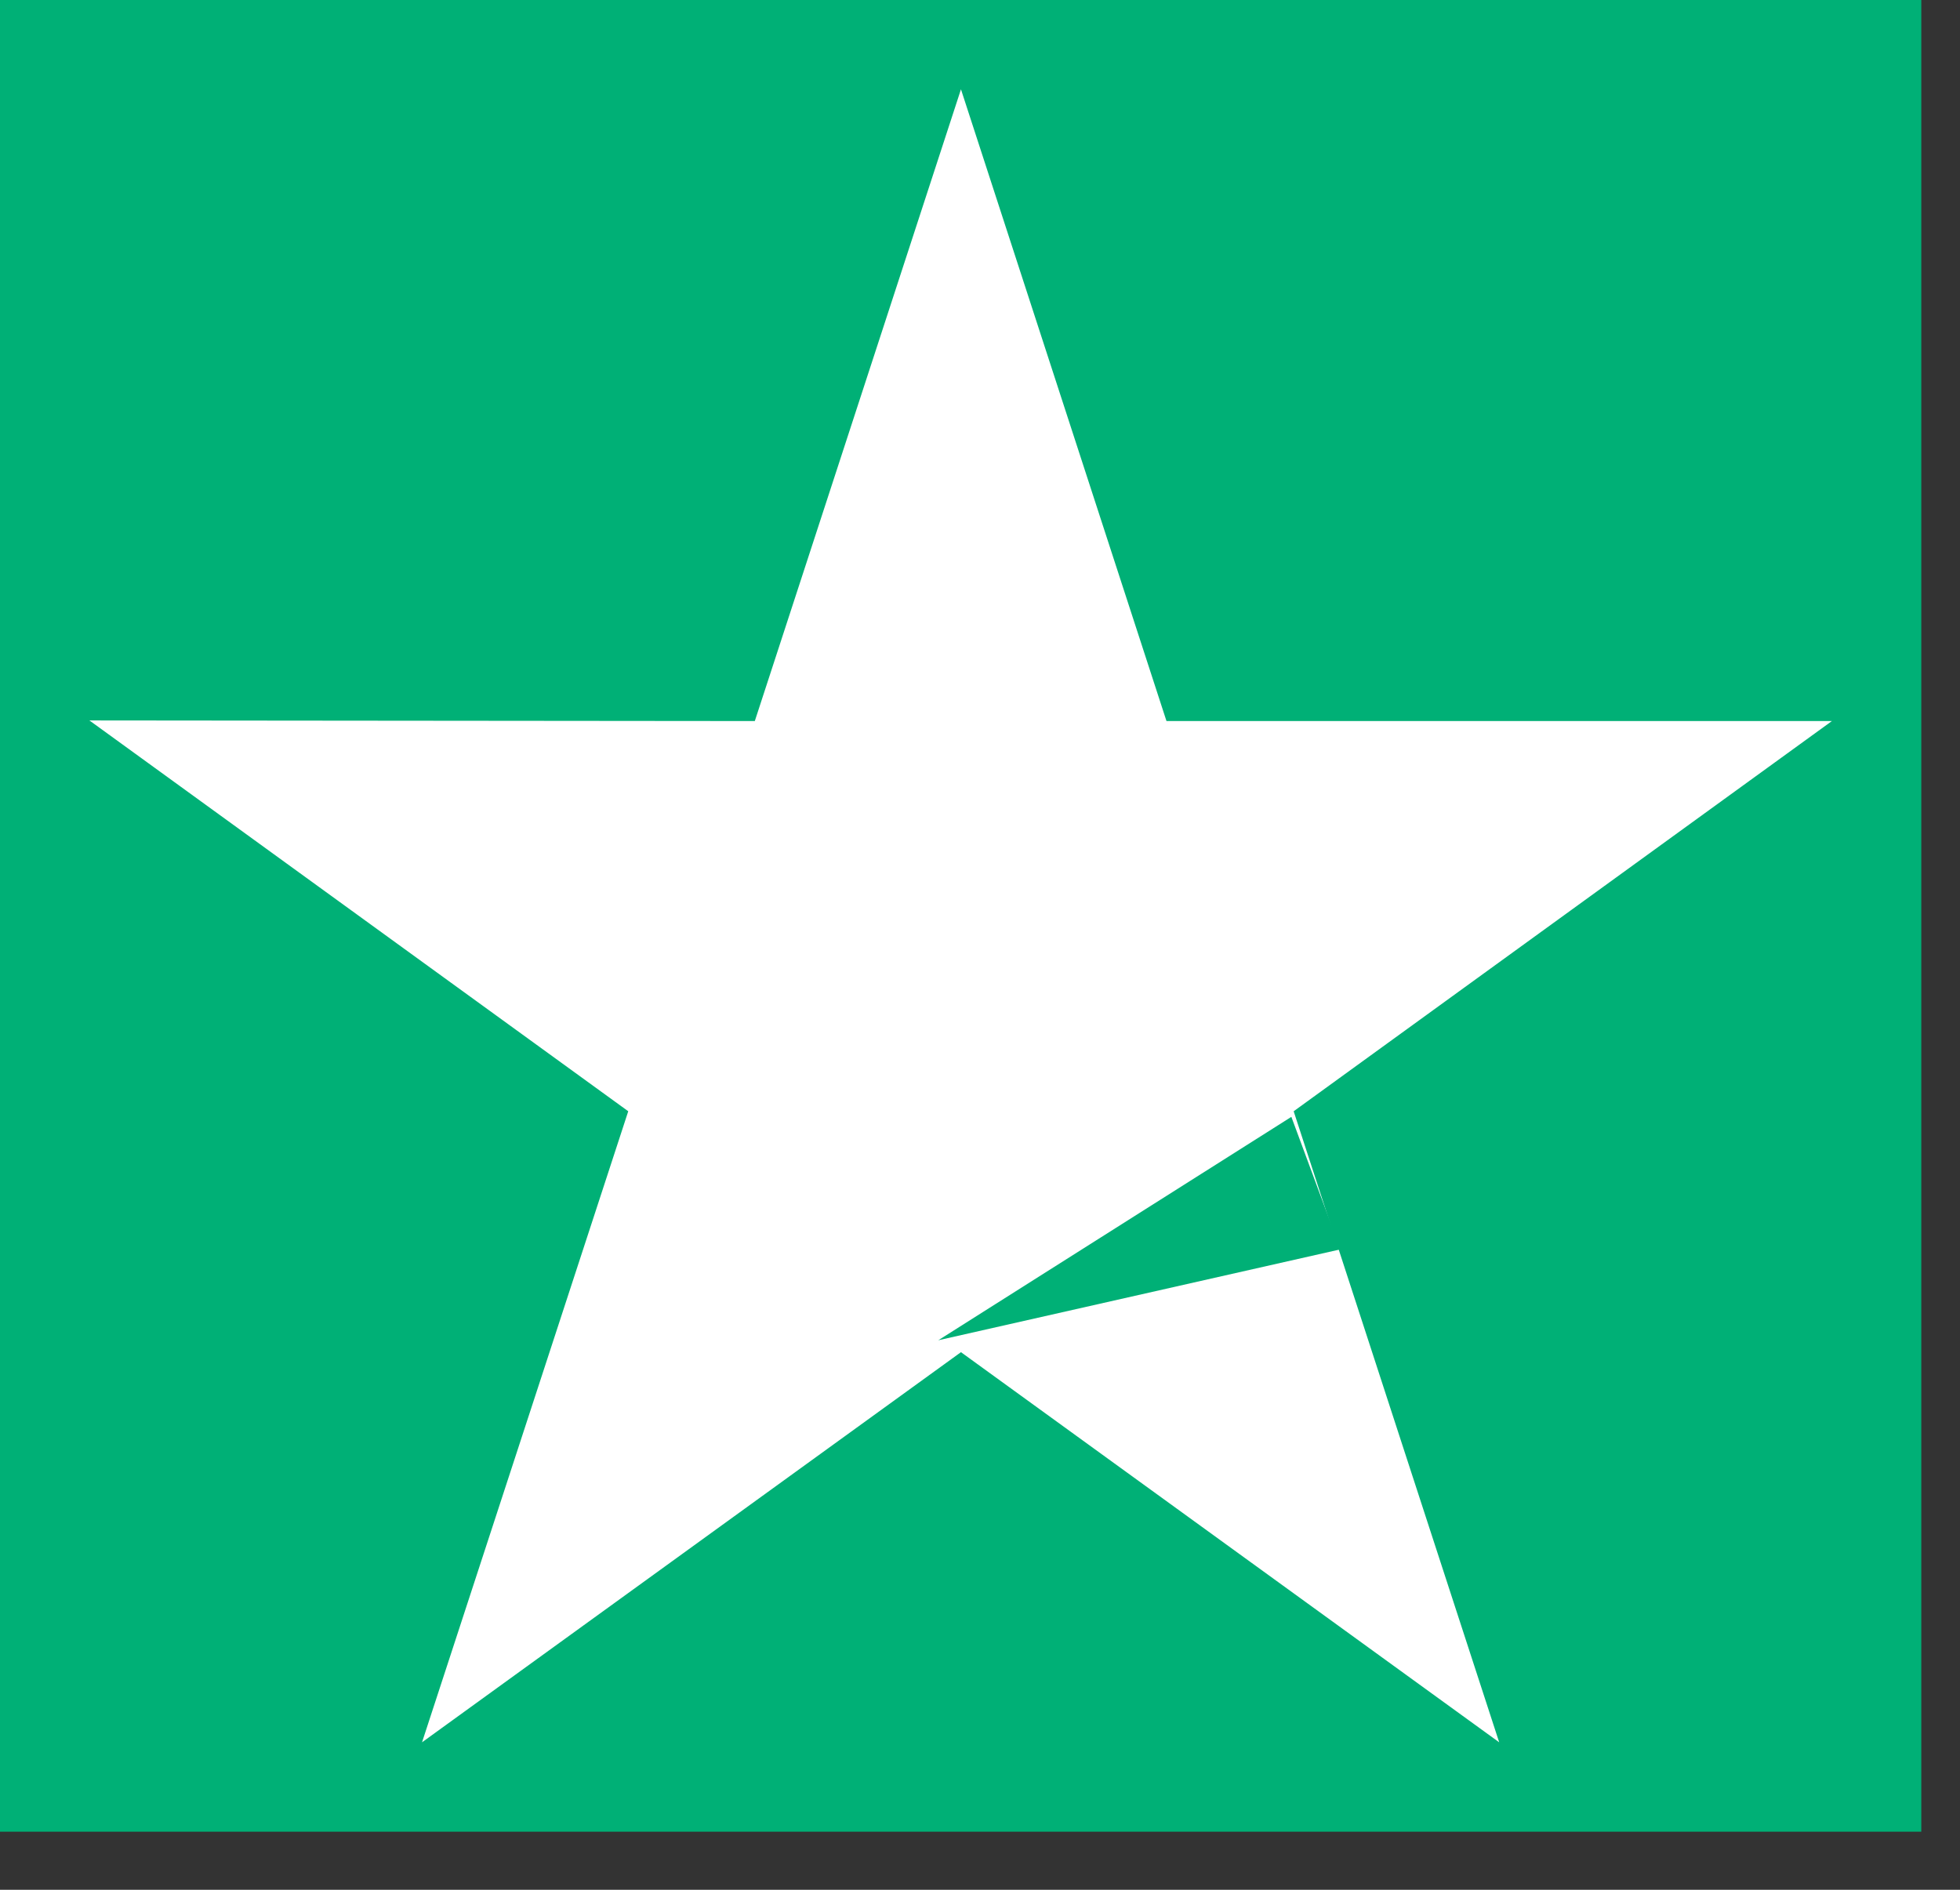 <?xml version="1.0" encoding="UTF-8"?>
<svg xmlns="http://www.w3.org/2000/svg" width="28" height="27" viewBox="0 0 28 27" fill="none">
  <rect x="0" y="0" width="28" height="27" fill="#333333" stroke="none"/>
  <rect width="27.447" height="26.17" fill="#00B076"></rect>
  <path d="M26.17 10.302H16.664L13.728 1.276L10.783 10.302L1.277 10.293L8.975 15.877L6.029 24.893L13.728 19.319L21.417 24.893L18.481 15.877L26.17 10.302Z" fill="white"></path>
  <path d="M19.149 17.85L18.448 15.957L13.404 19.149L19.149 17.85Z" fill="#00B076"></path>
</svg>
